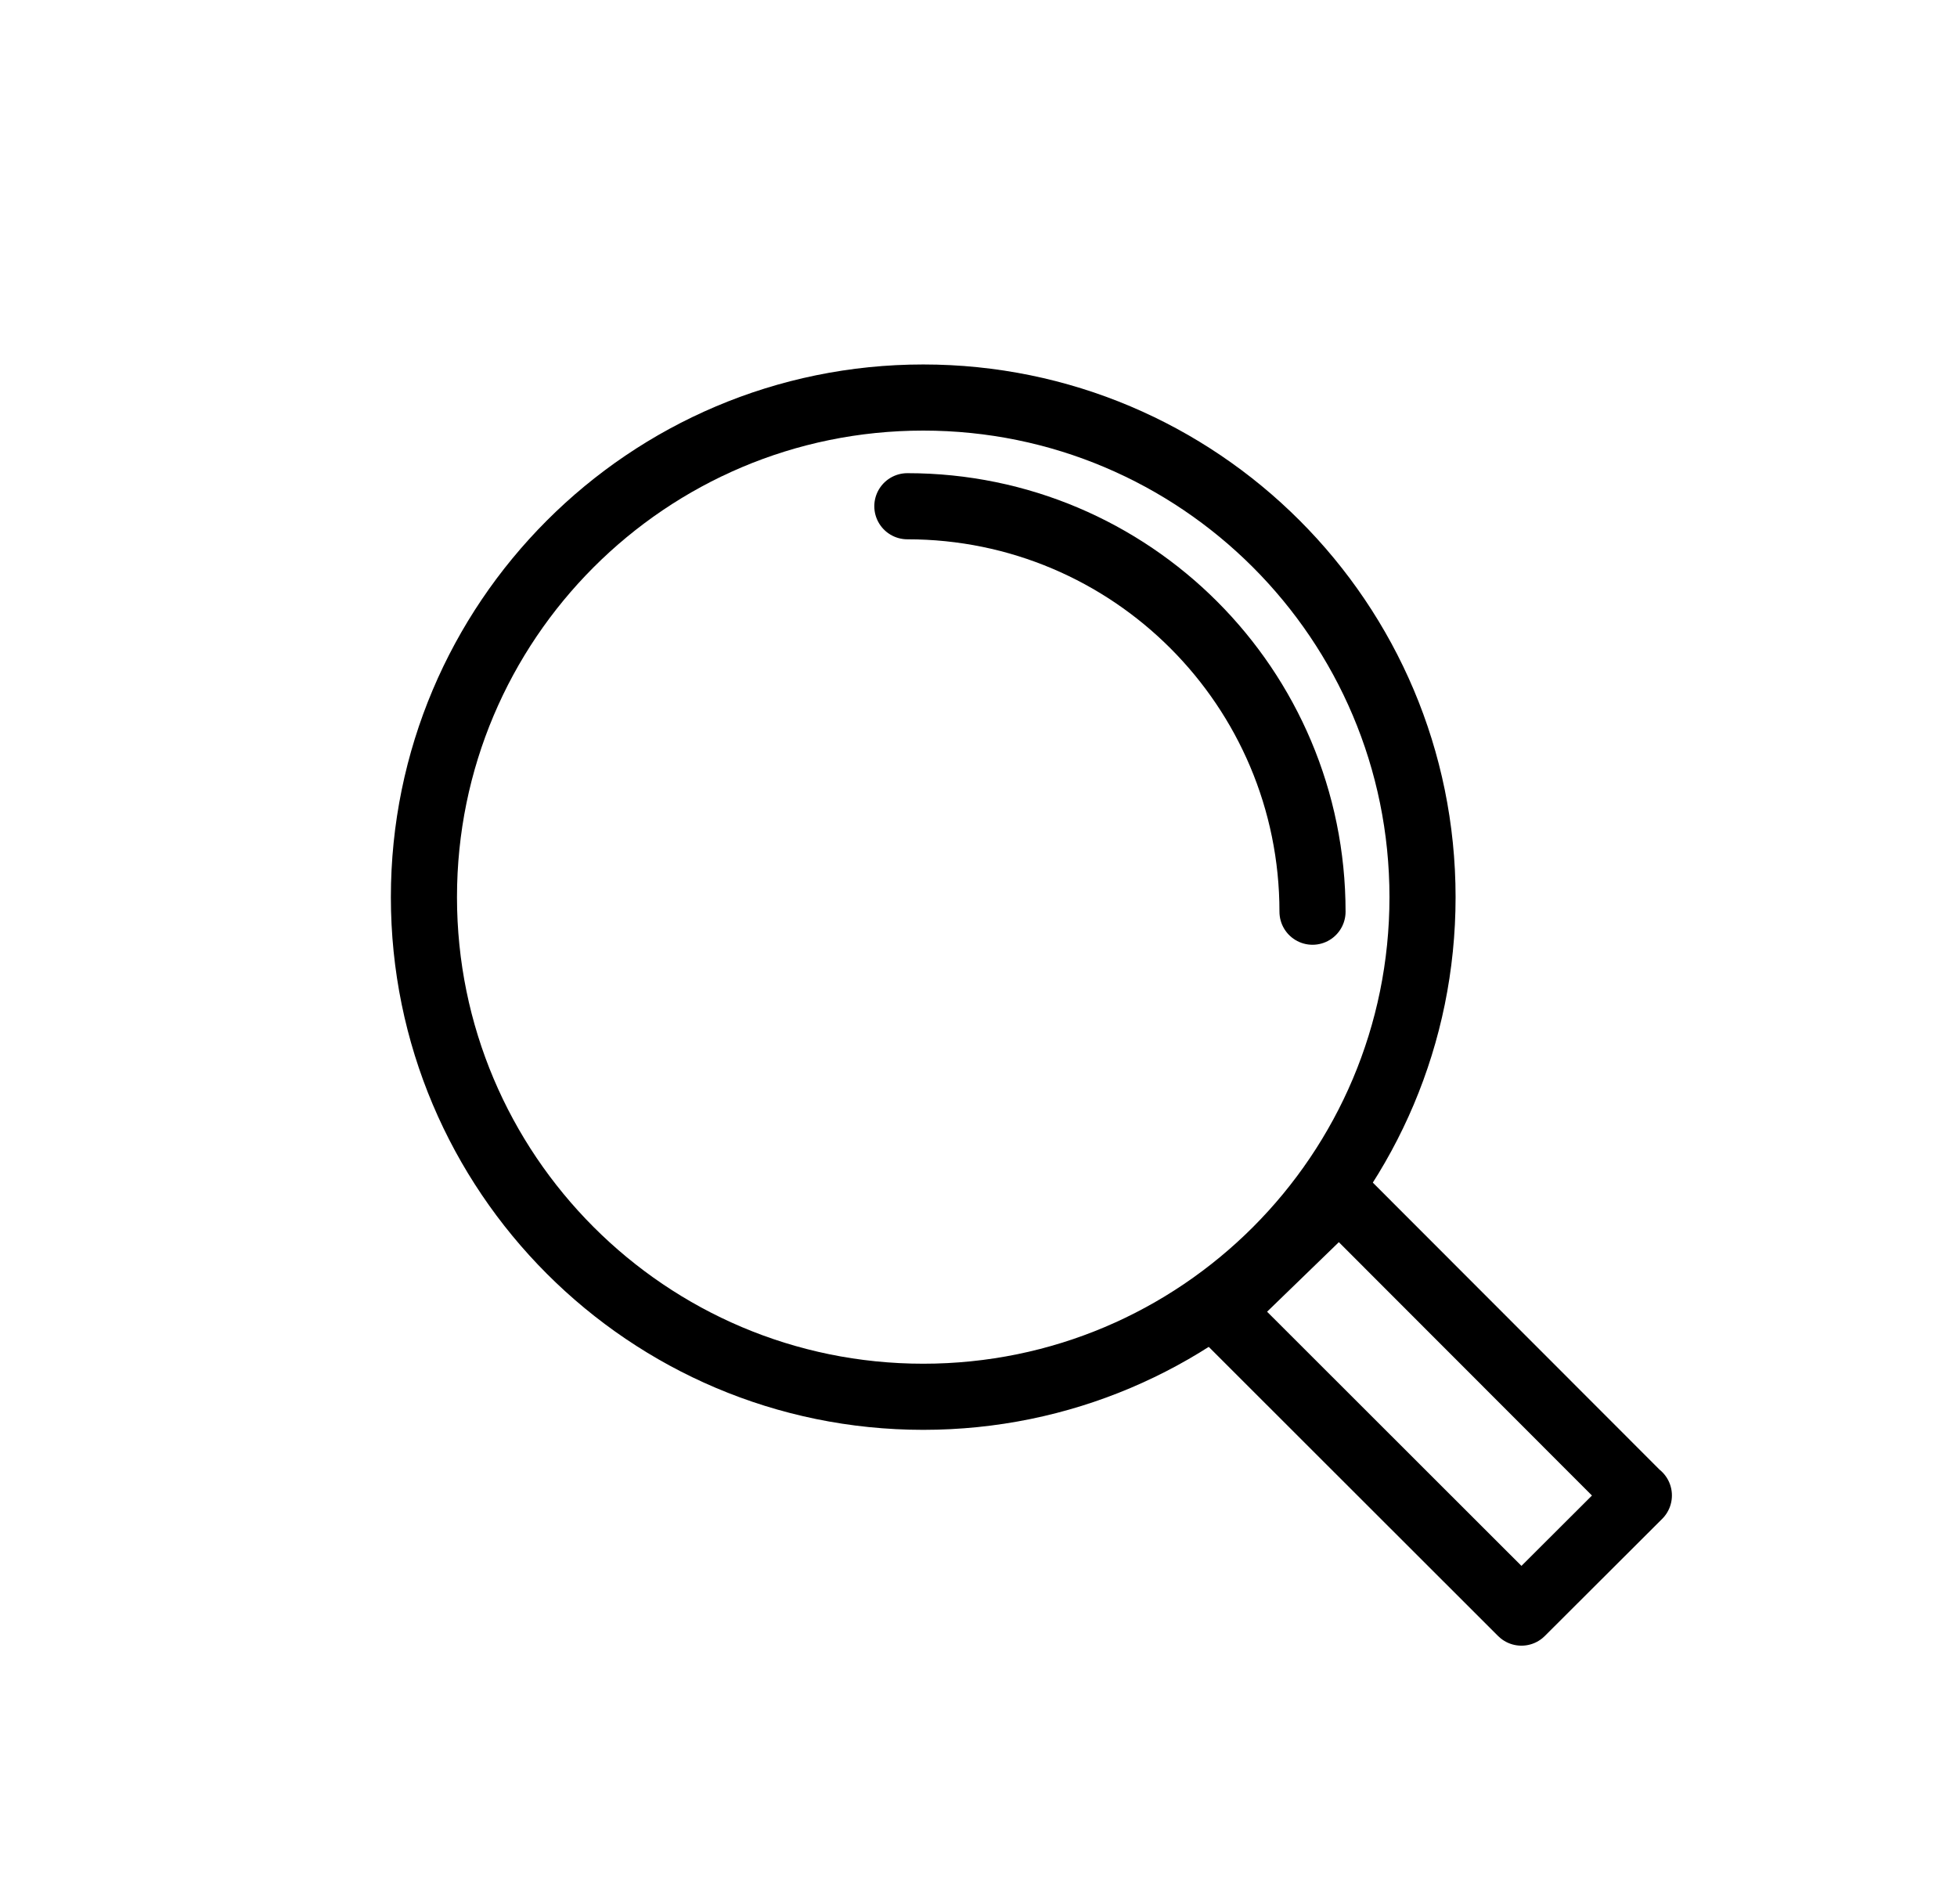 <?xml version="1.0" encoding="UTF-8"?>
<svg id="Ebene_2" data-name="Ebene 2" xmlns="http://www.w3.org/2000/svg" viewBox="0 0 74 72">
  <defs>
    <style>
      .cls-1 {
        fill: none;
        stroke: #000;
        stroke-linecap: round;
        stroke-linejoin: round;
        stroke-width: 2.5px;
      }
    </style>
  </defs>
  <path class="cls-1" d="M61.97,56.54l-4.44,4.43-11.4-11.39,4.51-4.37,11.32,11.33Z"/>
  <path class="cls-1" d="M34.91,15.03c10.42,0,18.88,8.45,18.88,18.89s-8.45,18.89-18.88,18.89-18.88-8.47-18.88-18.89,8.45-18.89,18.88-18.89Z"/>
  <path class="cls-1" d="M34.31,19.14c8.46,0,15.32,6.86,15.32,15.33"/>
</svg>